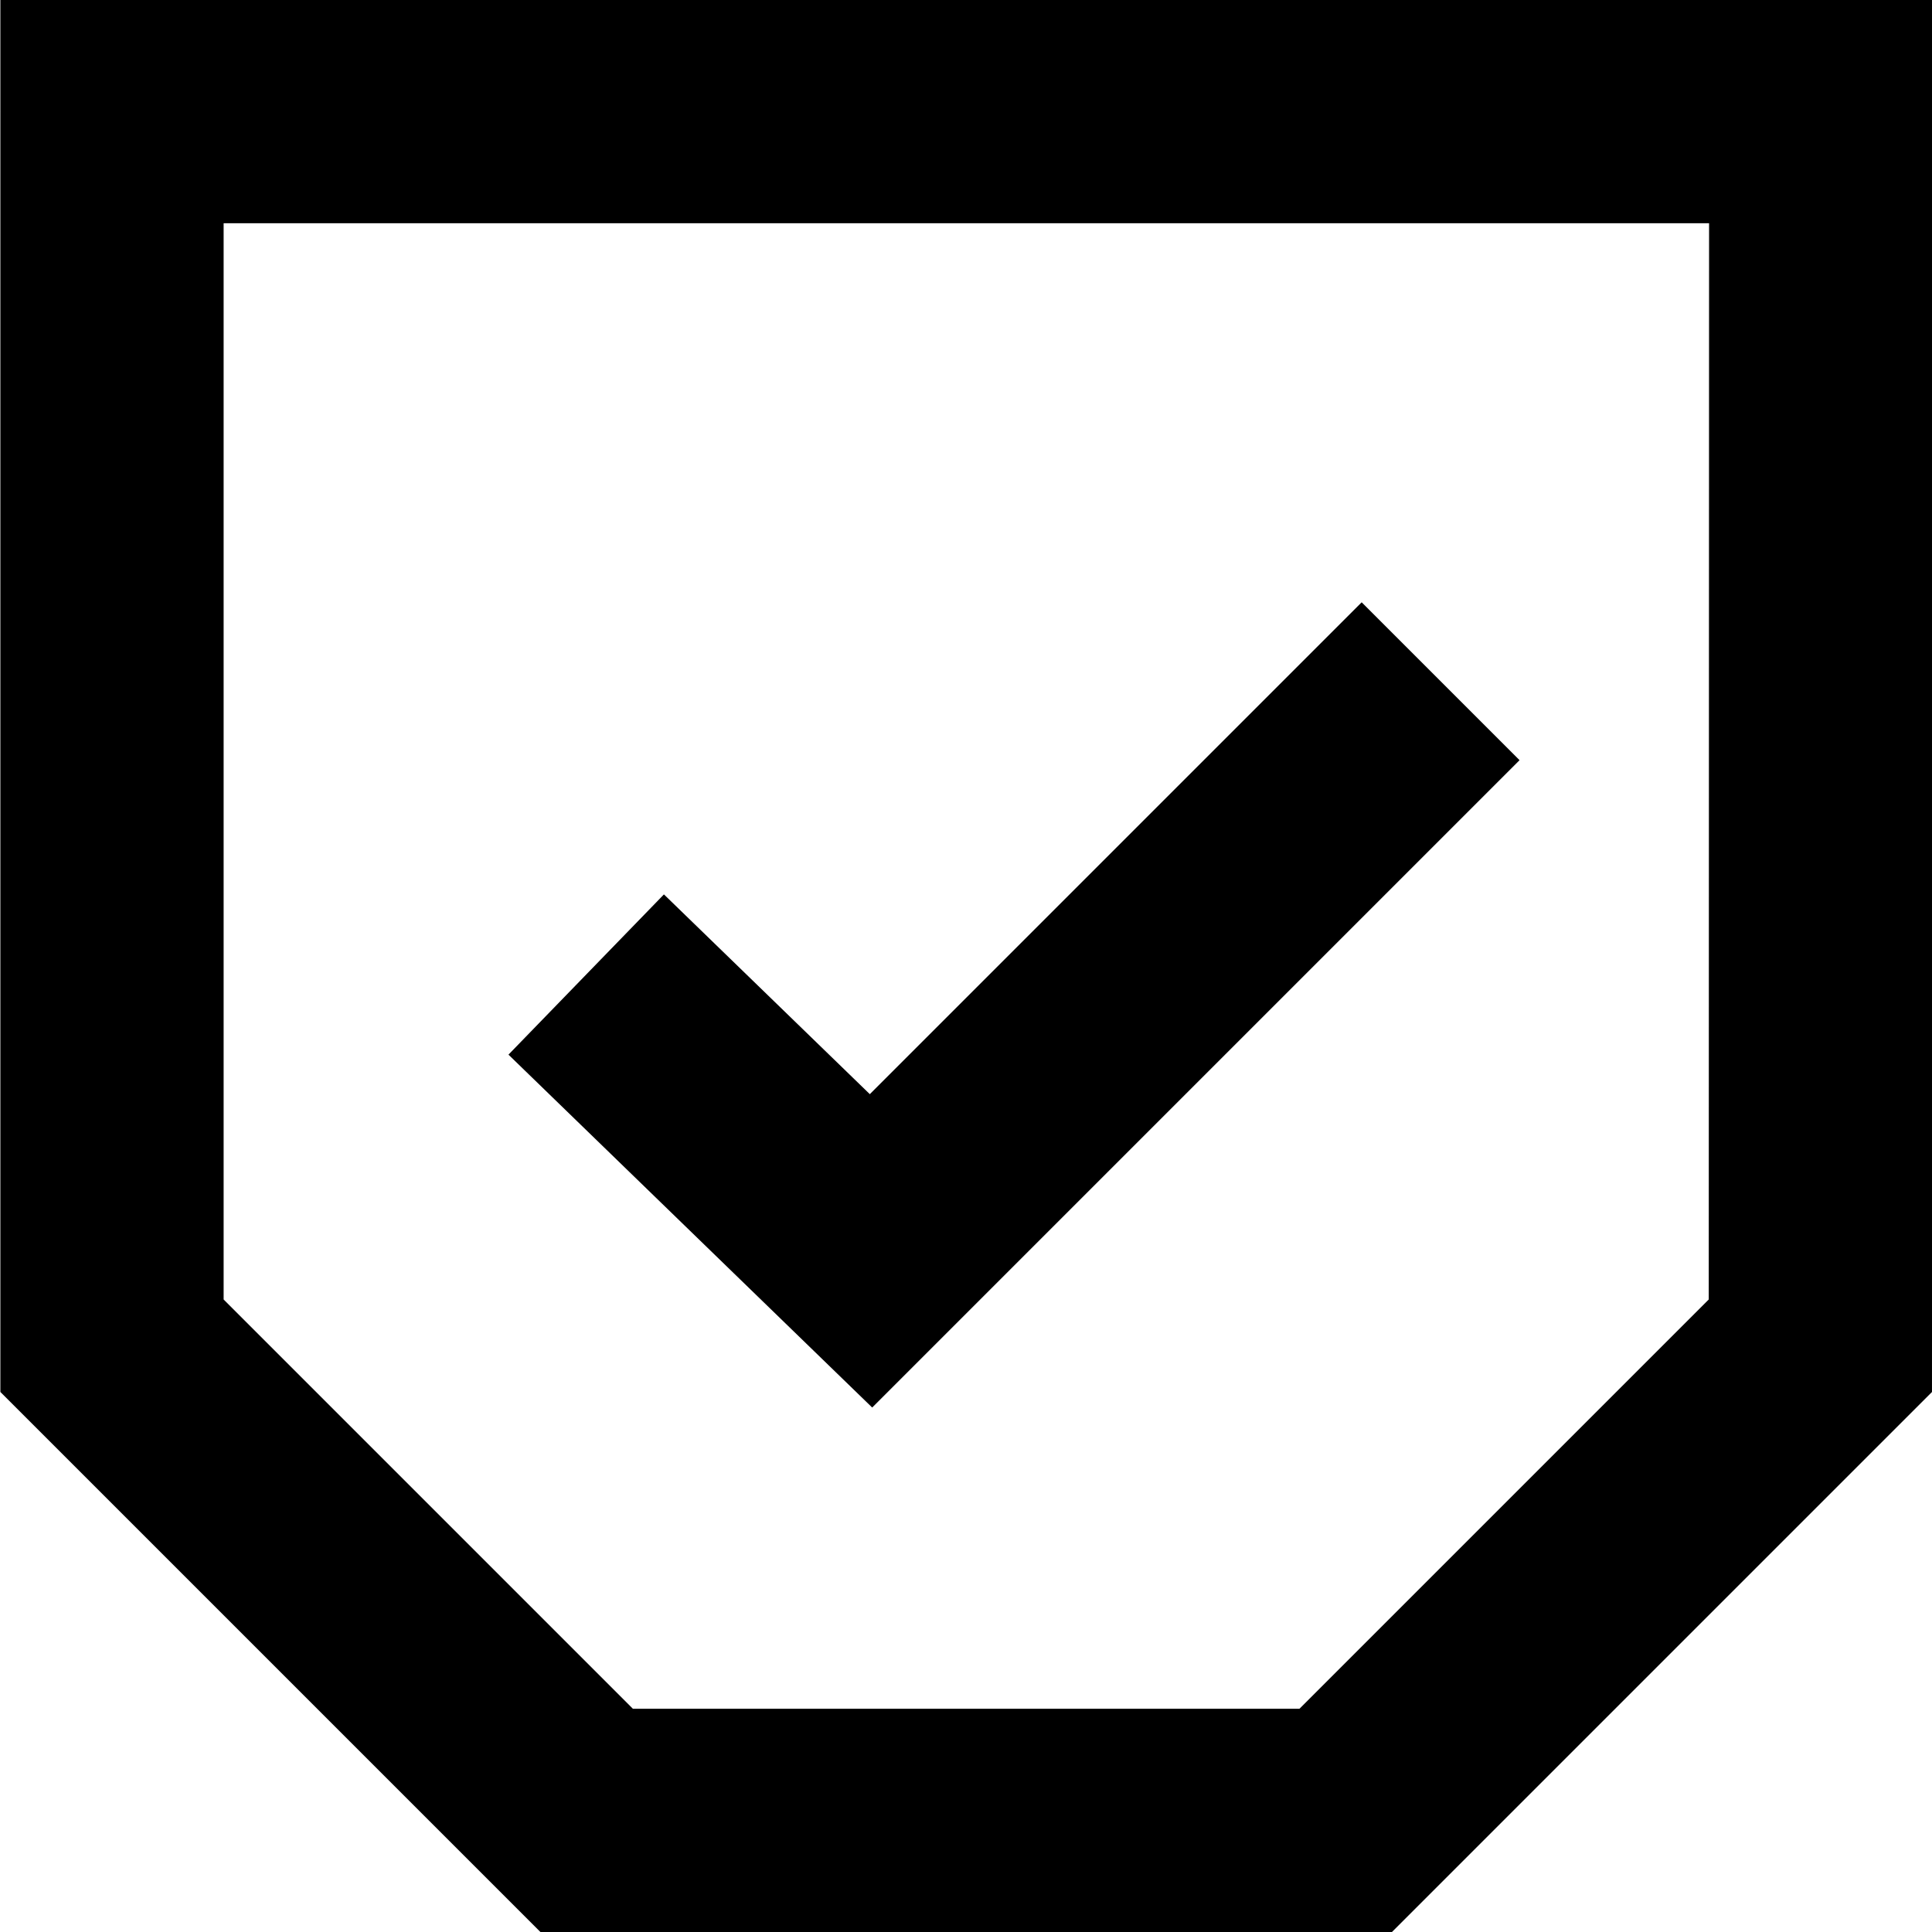 <svg xmlns="http://www.w3.org/2000/svg" width="25.961" height="25.961" viewBox="0 0 25.961 25.961">
  <g id="Group_173" data-name="Group 173" transform="translate(-1185.708 -214.772)">
    <path id="Path_263" data-name="Path 263" d="M1210.169,232.855l-6.378,6.378h-10.2l-6.378-6.378V216.272h22.961Z" fill="none" stroke="#000" stroke-miterlimit="10" stroke-width="3"/>
    <path id="Path_264" data-name="Path 264" d="M1208.739,228.333l-7.654,7.654-3.827-3.713" transform="translate(-3.673 -4.407)" fill="none" stroke="#000" stroke-miterlimit="10" stroke-width="3"/>
  </g>
</svg>